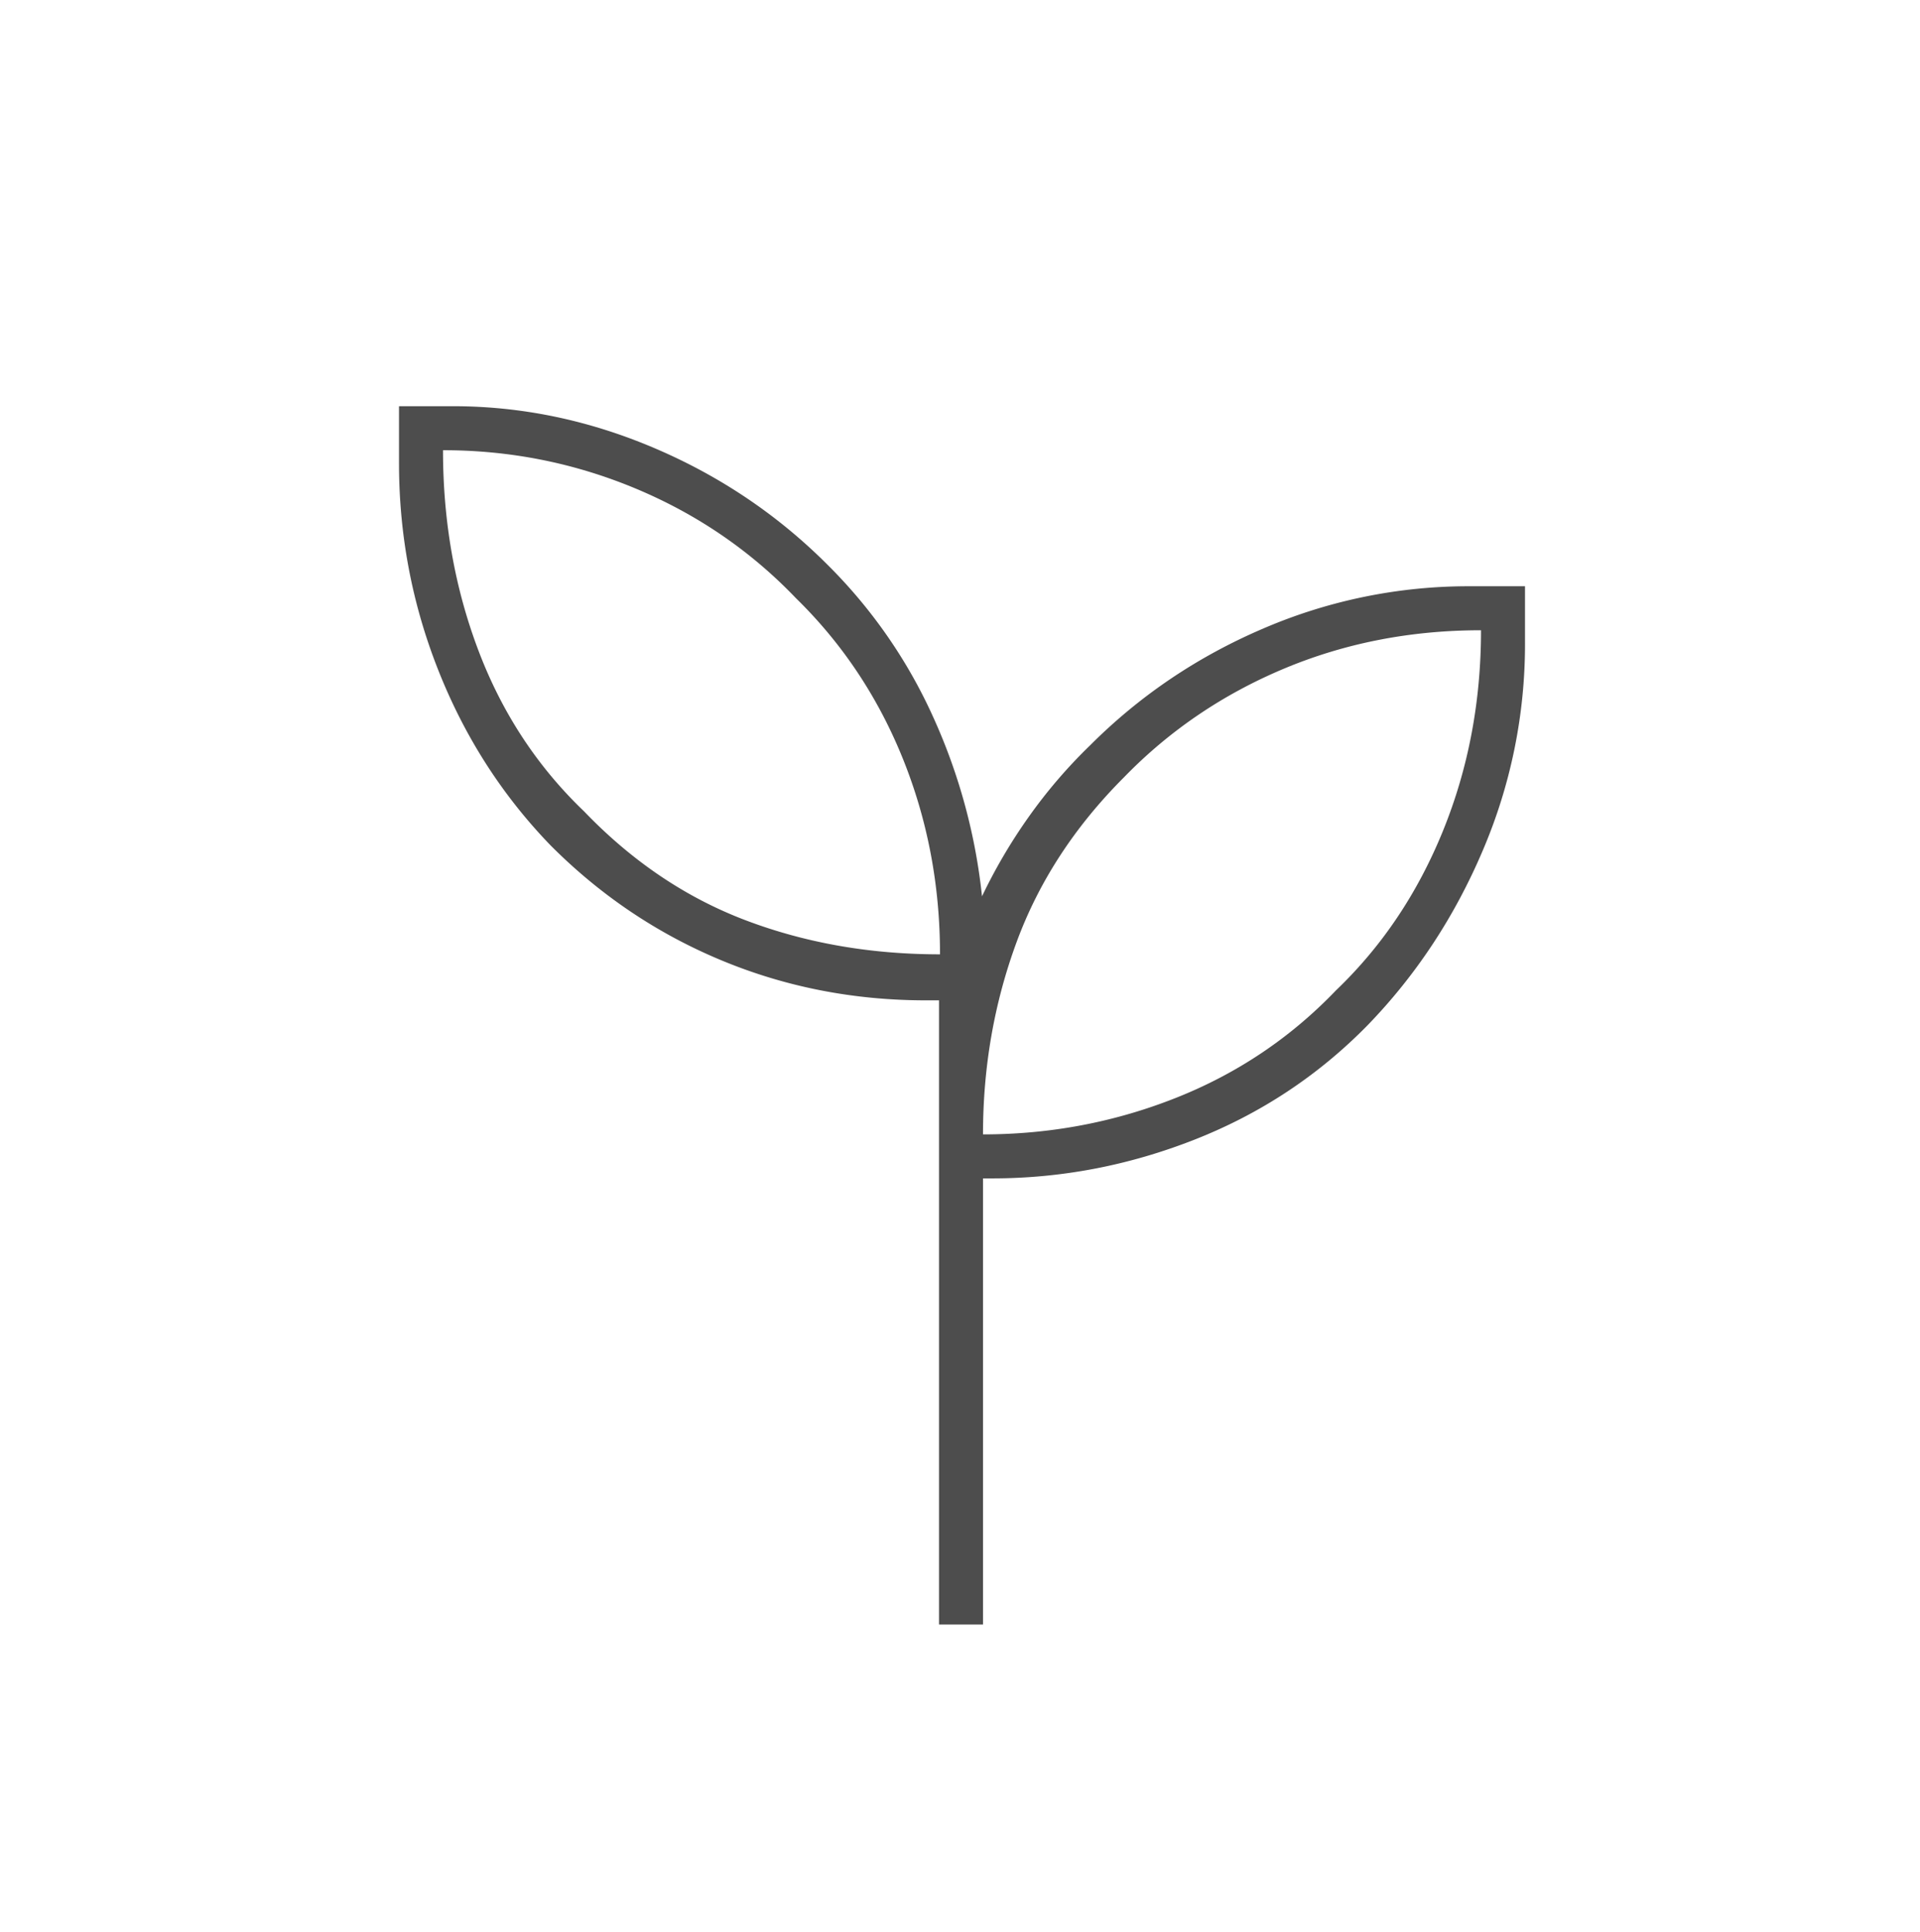 <svg width="164" height="165" fill="none" xmlns="http://www.w3.org/2000/svg"><path d="M80.207 138.725v-53.3h-1.11c-6.17 0-11.996-1.139-17.475-3.417-5.48-2.277-10.346-5.552-14.6-9.823-4.128-4.27-7.317-9.24-9.566-14.907-2.25-5.667-3.374-11.574-3.374-17.722v-4.868h4.602c5.894 0 11.65 1.2 17.27 3.602 5.62 2.402 10.554 5.74 14.806 10.013a43.53 43.53 0 018.986 13.01 49.514 49.514 0 014.134 15.229 46.058 46.058 0 013.965-6.75 43.417 43.417 0 015.26-6.136c4.255-4.259 9.194-7.589 14.816-9.99a44.314 44.314 0 0117.586-3.603h4.754v4.868a44.792 44.792 0 01-3.606 17.692c-2.404 5.657-5.679 10.628-9.825 14.913-4.2 4.287-9.114 7.541-14.741 9.762-5.628 2.22-11.413 3.331-17.355 3.331h-.769v38.096h-3.758zm.085-57.23c0-5.898-1.06-11.472-3.18-16.724-2.121-5.25-5.16-9.811-9.12-13.684-3.872-4.043-8.426-7.16-13.663-9.353-5.238-2.192-10.734-3.288-16.489-3.288 0 6.09 1.011 11.798 3.033 17.124 2.021 5.326 5.025 9.896 9.011 13.711 4.1 4.271 8.705 7.375 13.815 9.31 5.11 1.937 10.642 2.905 16.593 2.905zm3.673 15.376c5.743 0 11.236-1.04 16.479-3.118 5.243-2.078 9.801-5.14 13.673-9.182 3.93-3.758 6.976-8.3 9.14-13.626 2.164-5.326 3.246-11.034 3.246-17.124-6.009 0-11.625 1.096-16.849 3.288-5.225 2.193-9.773 5.282-13.645 9.268-4.214 4.214-7.275 8.912-9.182 14.094-1.908 5.182-2.862 10.648-2.862 16.4z" fill="#4D4D4D"/></svg>